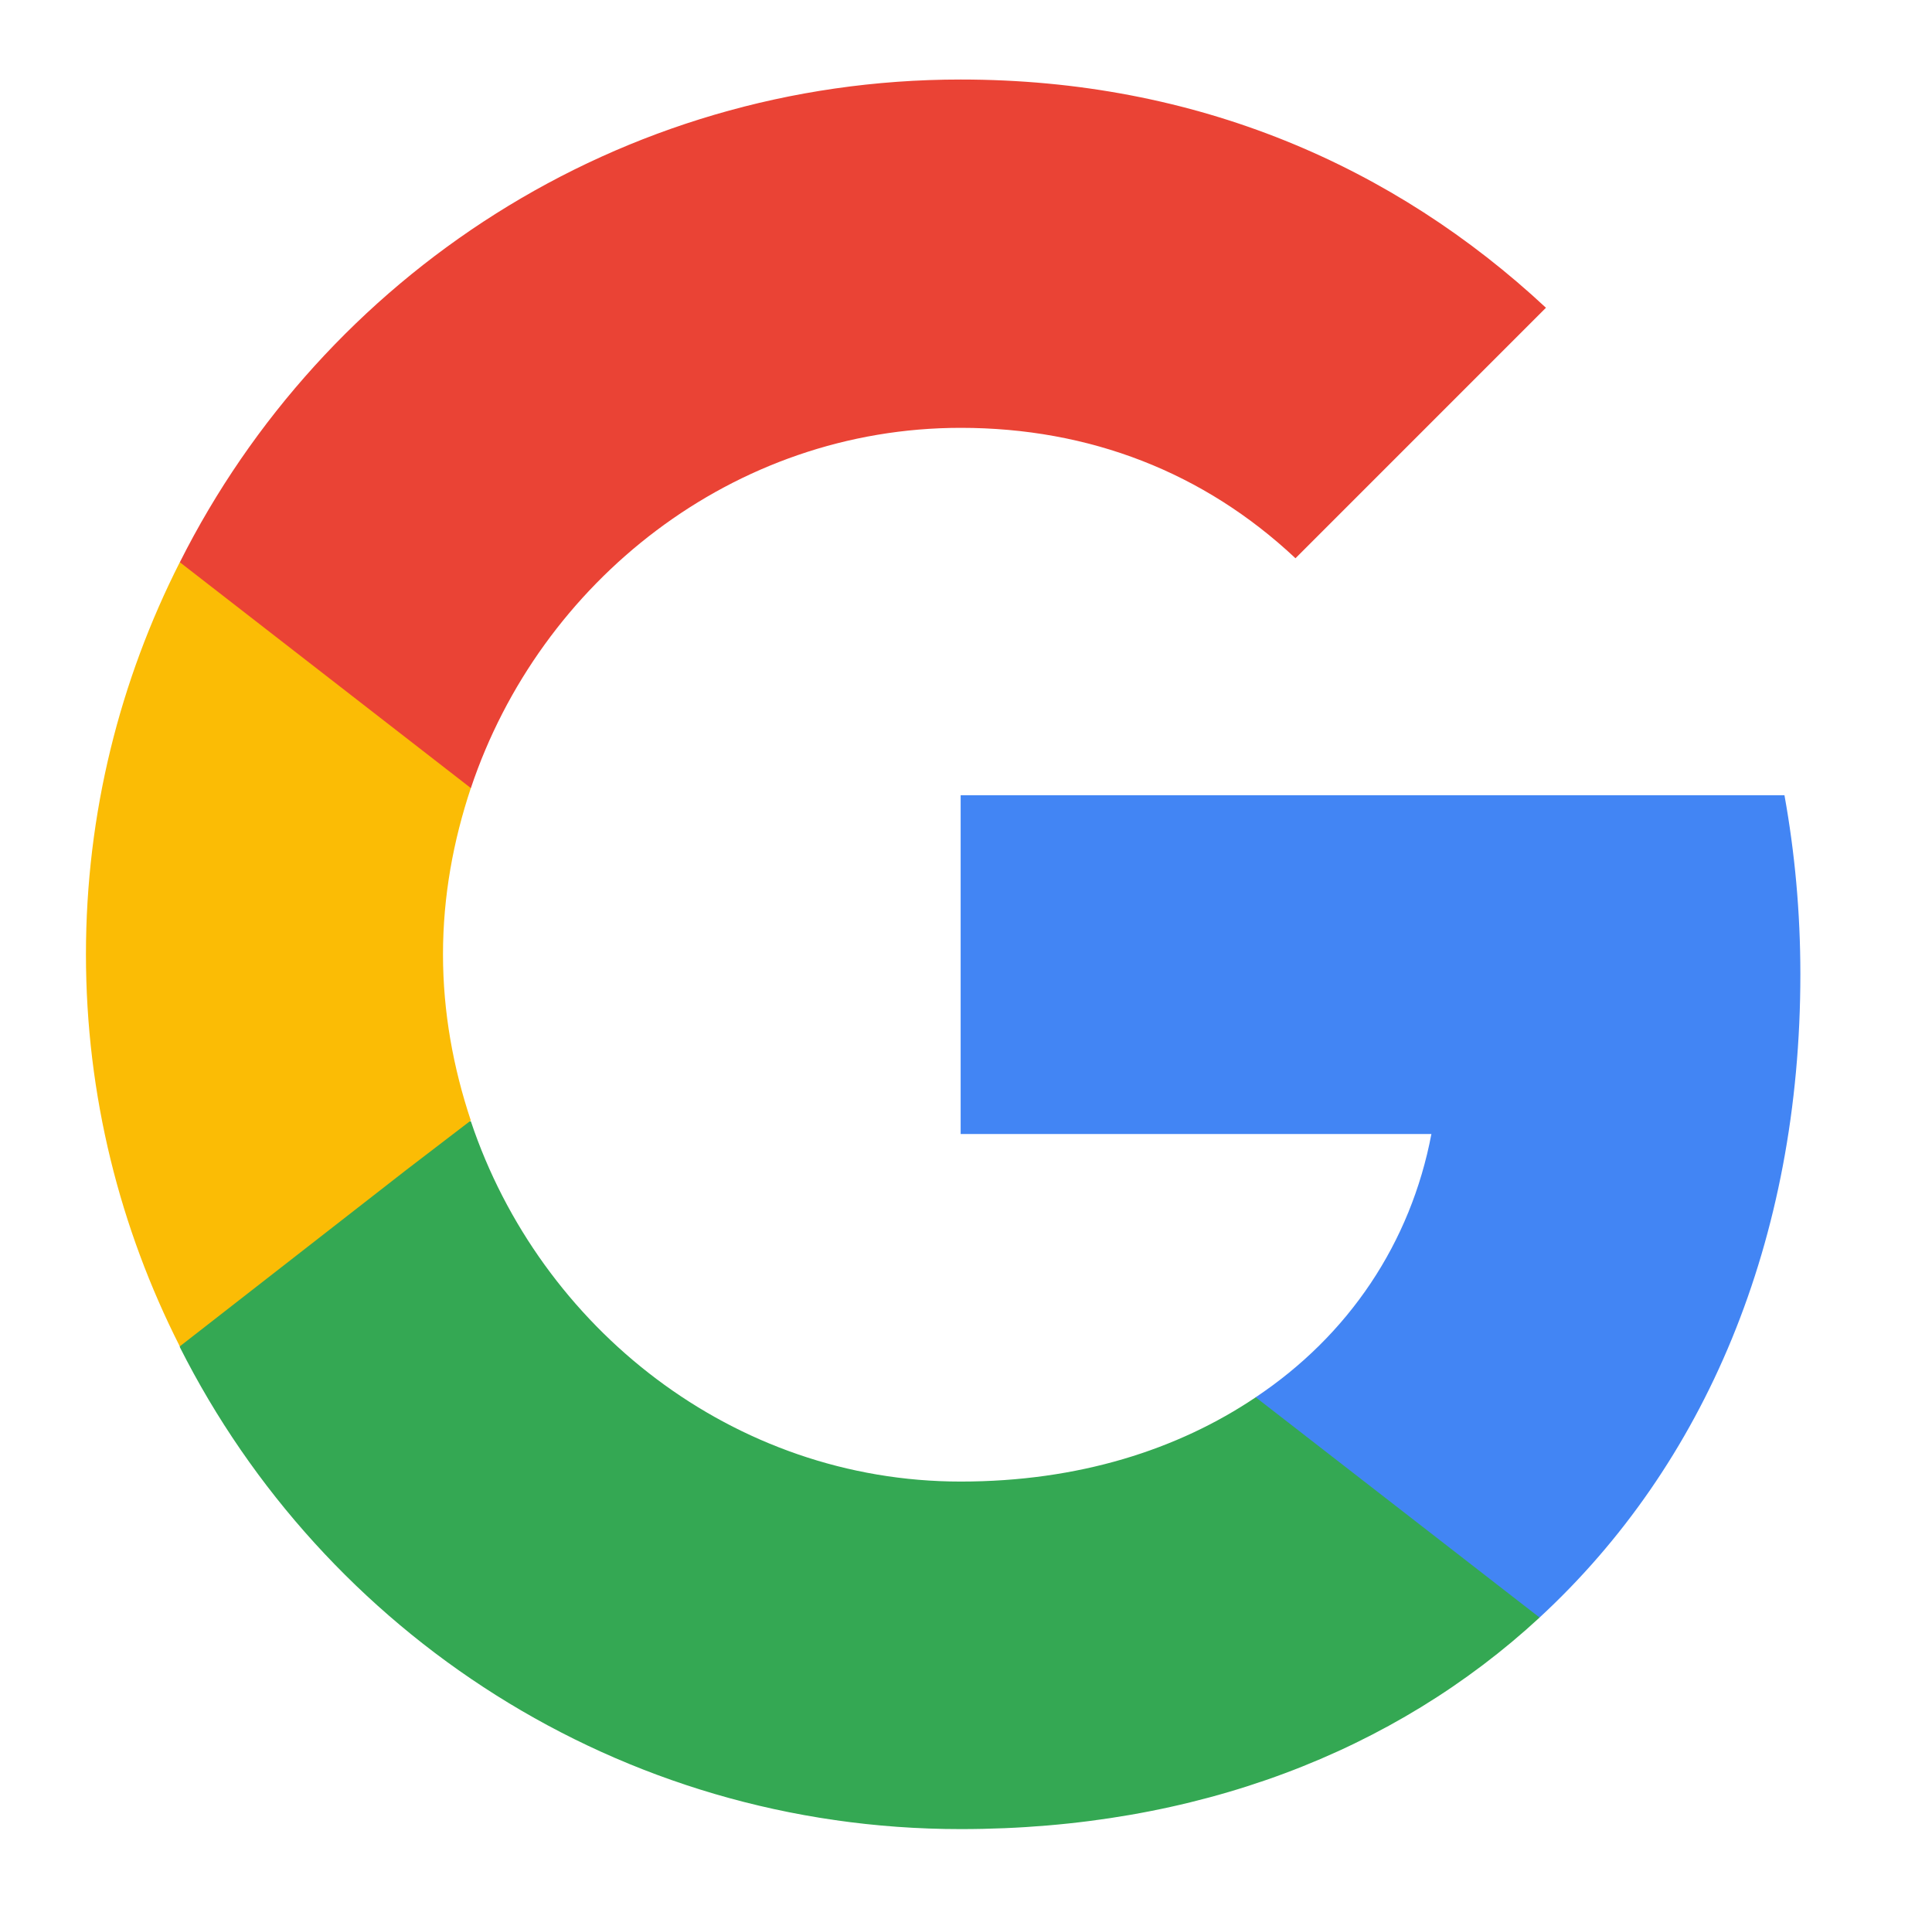 <?xml version="1.0" encoding="UTF-8"?> <svg xmlns="http://www.w3.org/2000/svg" width="82" height="81" viewBox="0 0 82 81" fill="none"><g id="Google__G__Logo 1"><path id="Vector" d="M76.413 41.344C76.413 38.711 76.177 36.18 75.738 33.75H40.773V48.127H60.753C59.876 52.751 57.243 56.666 53.295 59.299V68.647H65.343C72.363 62.167 76.413 52.65 76.413 41.344Z" fill="#4285F4"></path><path id="Vector_2" d="M40.775 77.625C50.799 77.625 59.203 74.317 65.345 68.647L53.297 59.299C49.989 61.526 45.77 62.876 40.775 62.876C31.123 62.876 22.922 56.362 19.985 47.587H7.633V57.172C13.742 69.289 26.263 77.625 40.775 77.625Z" fill="#34A853"></path><path id="Vector_3" d="M19.983 47.554C19.241 45.326 18.802 42.964 18.802 40.5C18.802 38.036 19.241 35.674 19.983 33.446V23.861H7.631C5.1 28.856 3.648 34.493 3.648 40.5C3.648 46.508 5.1 52.144 7.631 57.139L17.25 49.646L19.983 47.554Z" fill="#FBBC05"></path><path id="Vector_4" d="M40.775 18.157C46.243 18.157 51.103 20.047 54.984 23.692L65.615 13.061C59.169 7.054 50.799 3.375 40.775 3.375C26.263 3.375 13.742 11.711 7.633 23.861L19.985 33.446C22.922 24.671 31.123 18.157 40.775 18.157Z" fill="#EA4335"></path></g></svg> 